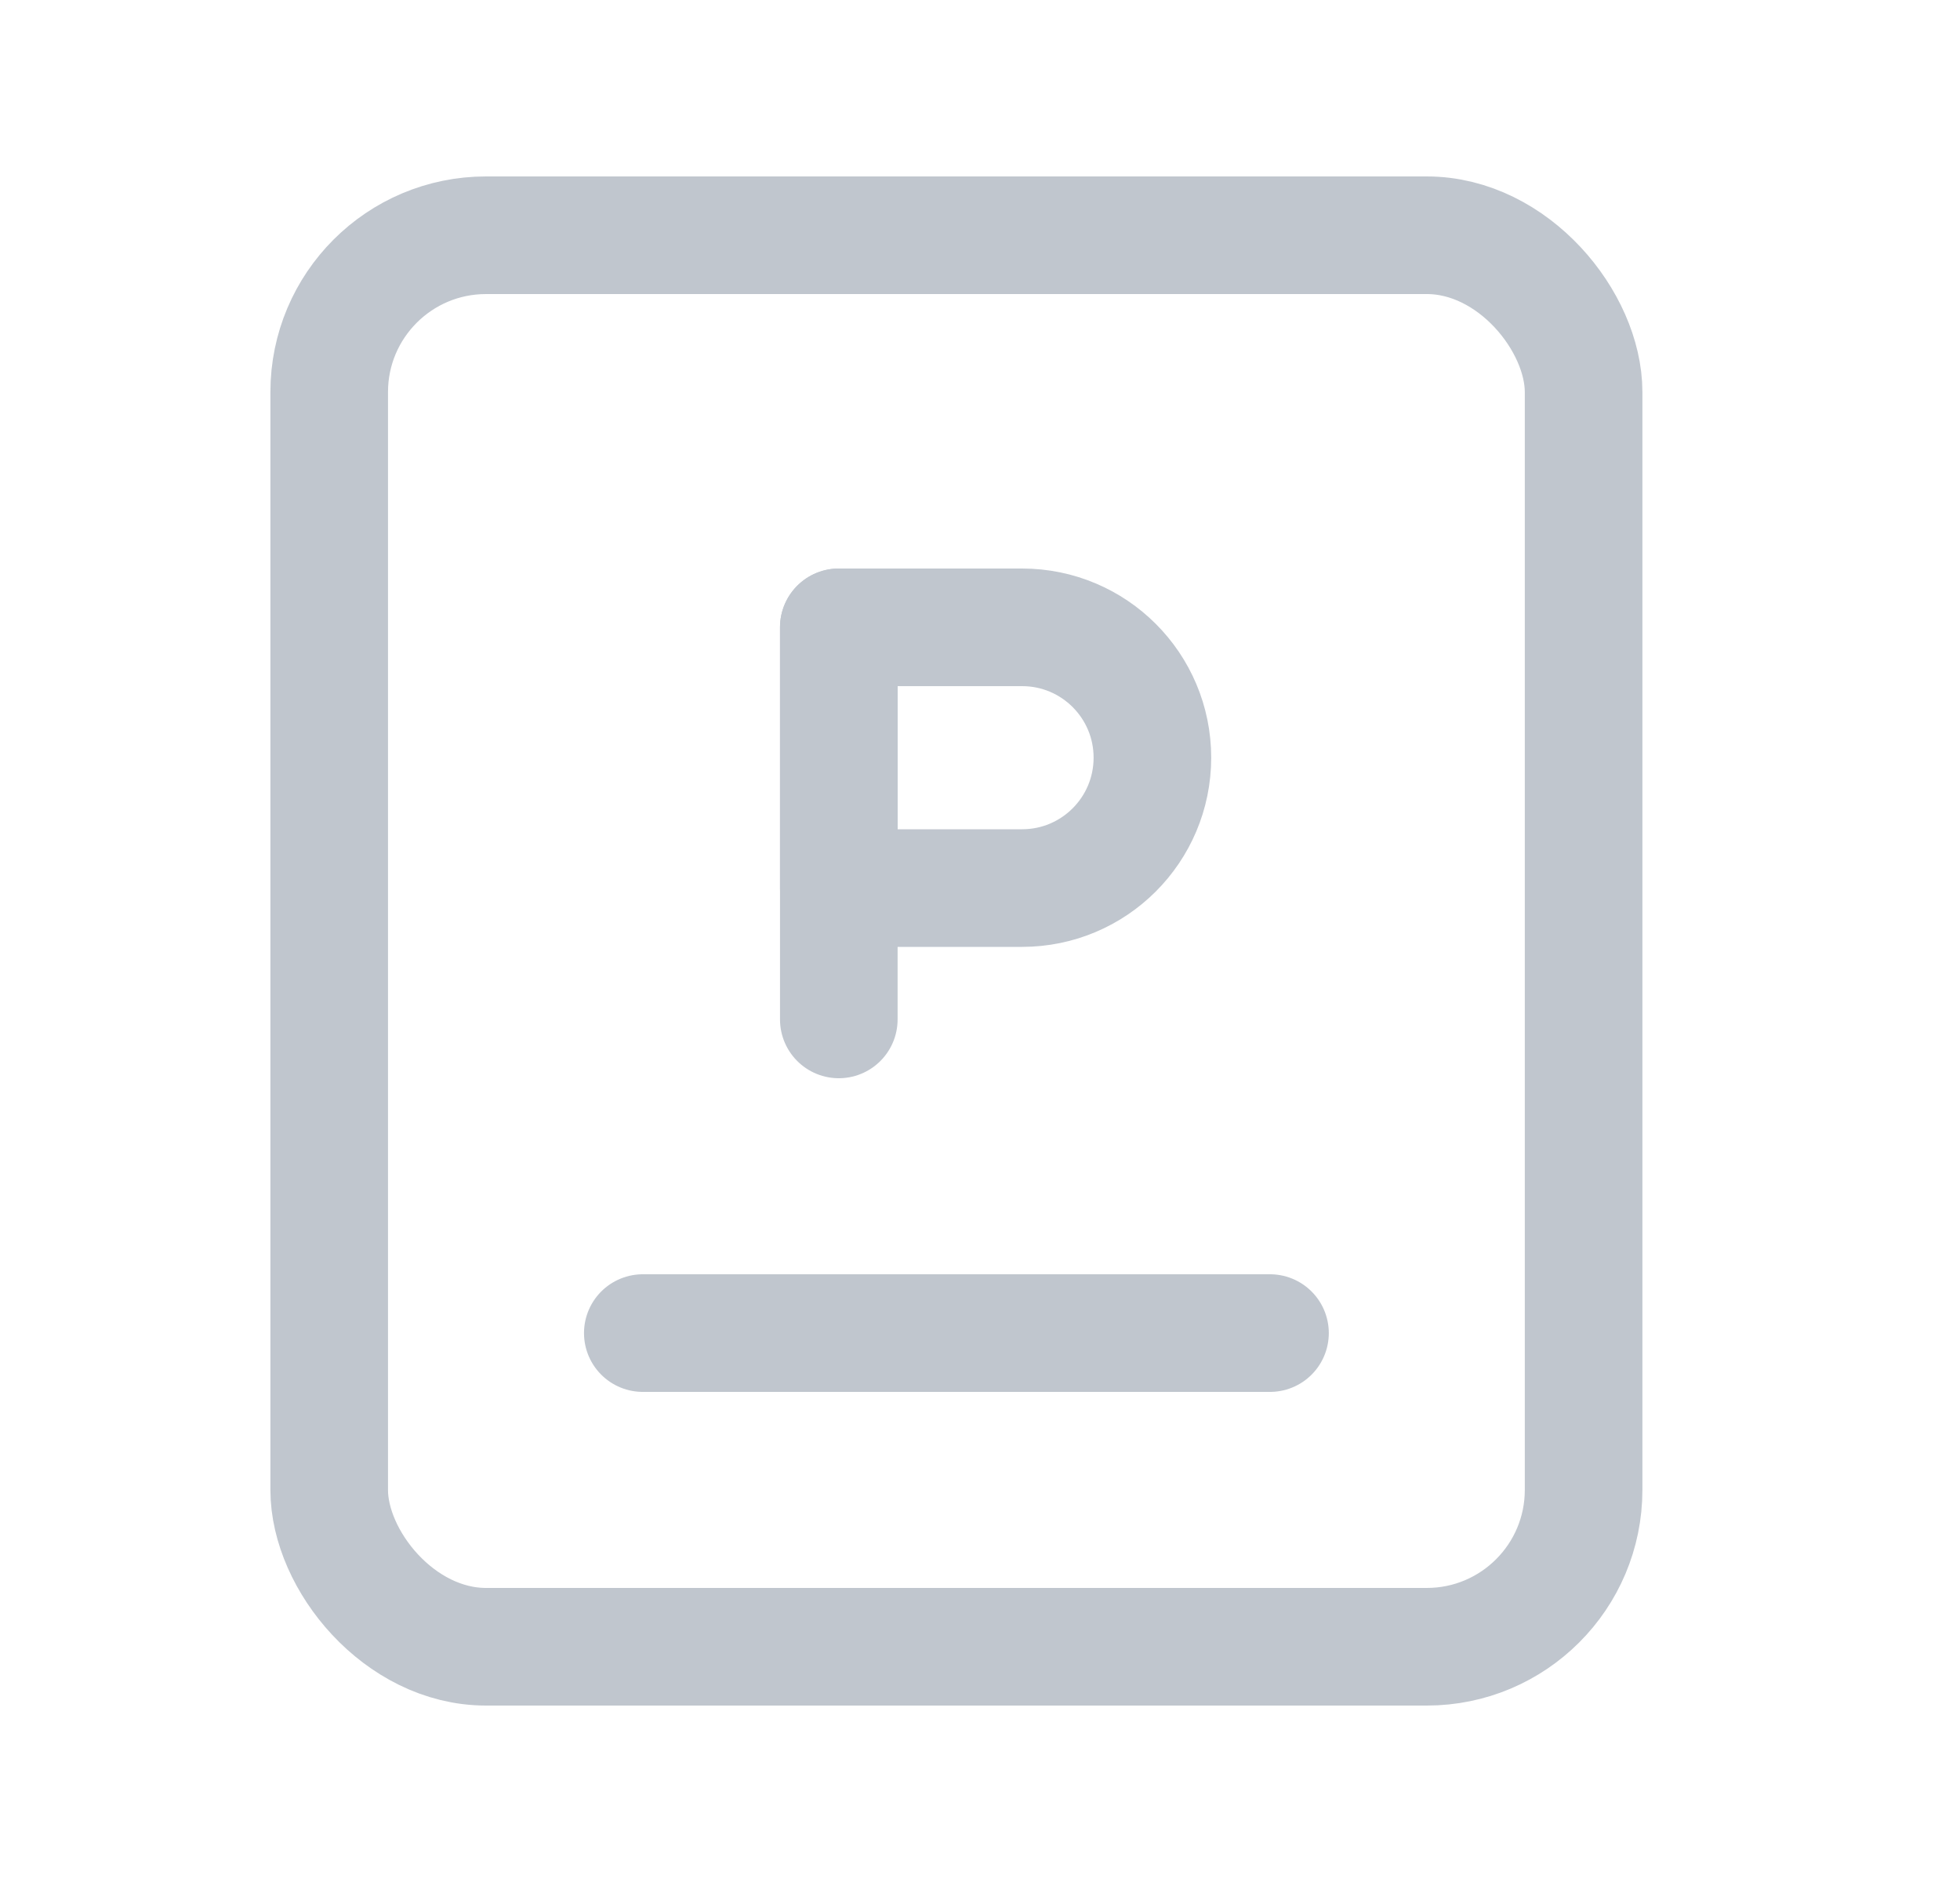 <svg width="25" height="24" viewBox="0 0 25 24" fill="none" xmlns="http://www.w3.org/2000/svg">
<path d="M10.699 8V13" stroke="#C0C6CE" stroke-width="1.5" stroke-linecap="round" stroke-linejoin="round"/>
<path fill-rule="evenodd" clip-rule="evenodd" d="M10.699 8H13.037C13.955 8 14.699 8.744 14.699 9.662V9.662C14.699 10.581 13.955 11.325 13.037 11.325H10.699V8Z" stroke="#C0C6CE" stroke-width="1.5" stroke-linecap="round" stroke-linejoin="round"/>
<path d="M8.199 17H16.199" stroke="#C0C6CE" stroke-width="1.5" stroke-linecap="round" stroke-linejoin="round"/>
<rect x="4.199" y="3" width="16" height="18" rx="2" stroke="#C0C6CE" stroke-width="1.5" stroke-linecap="round" stroke-linejoin="round"/>
</svg>
